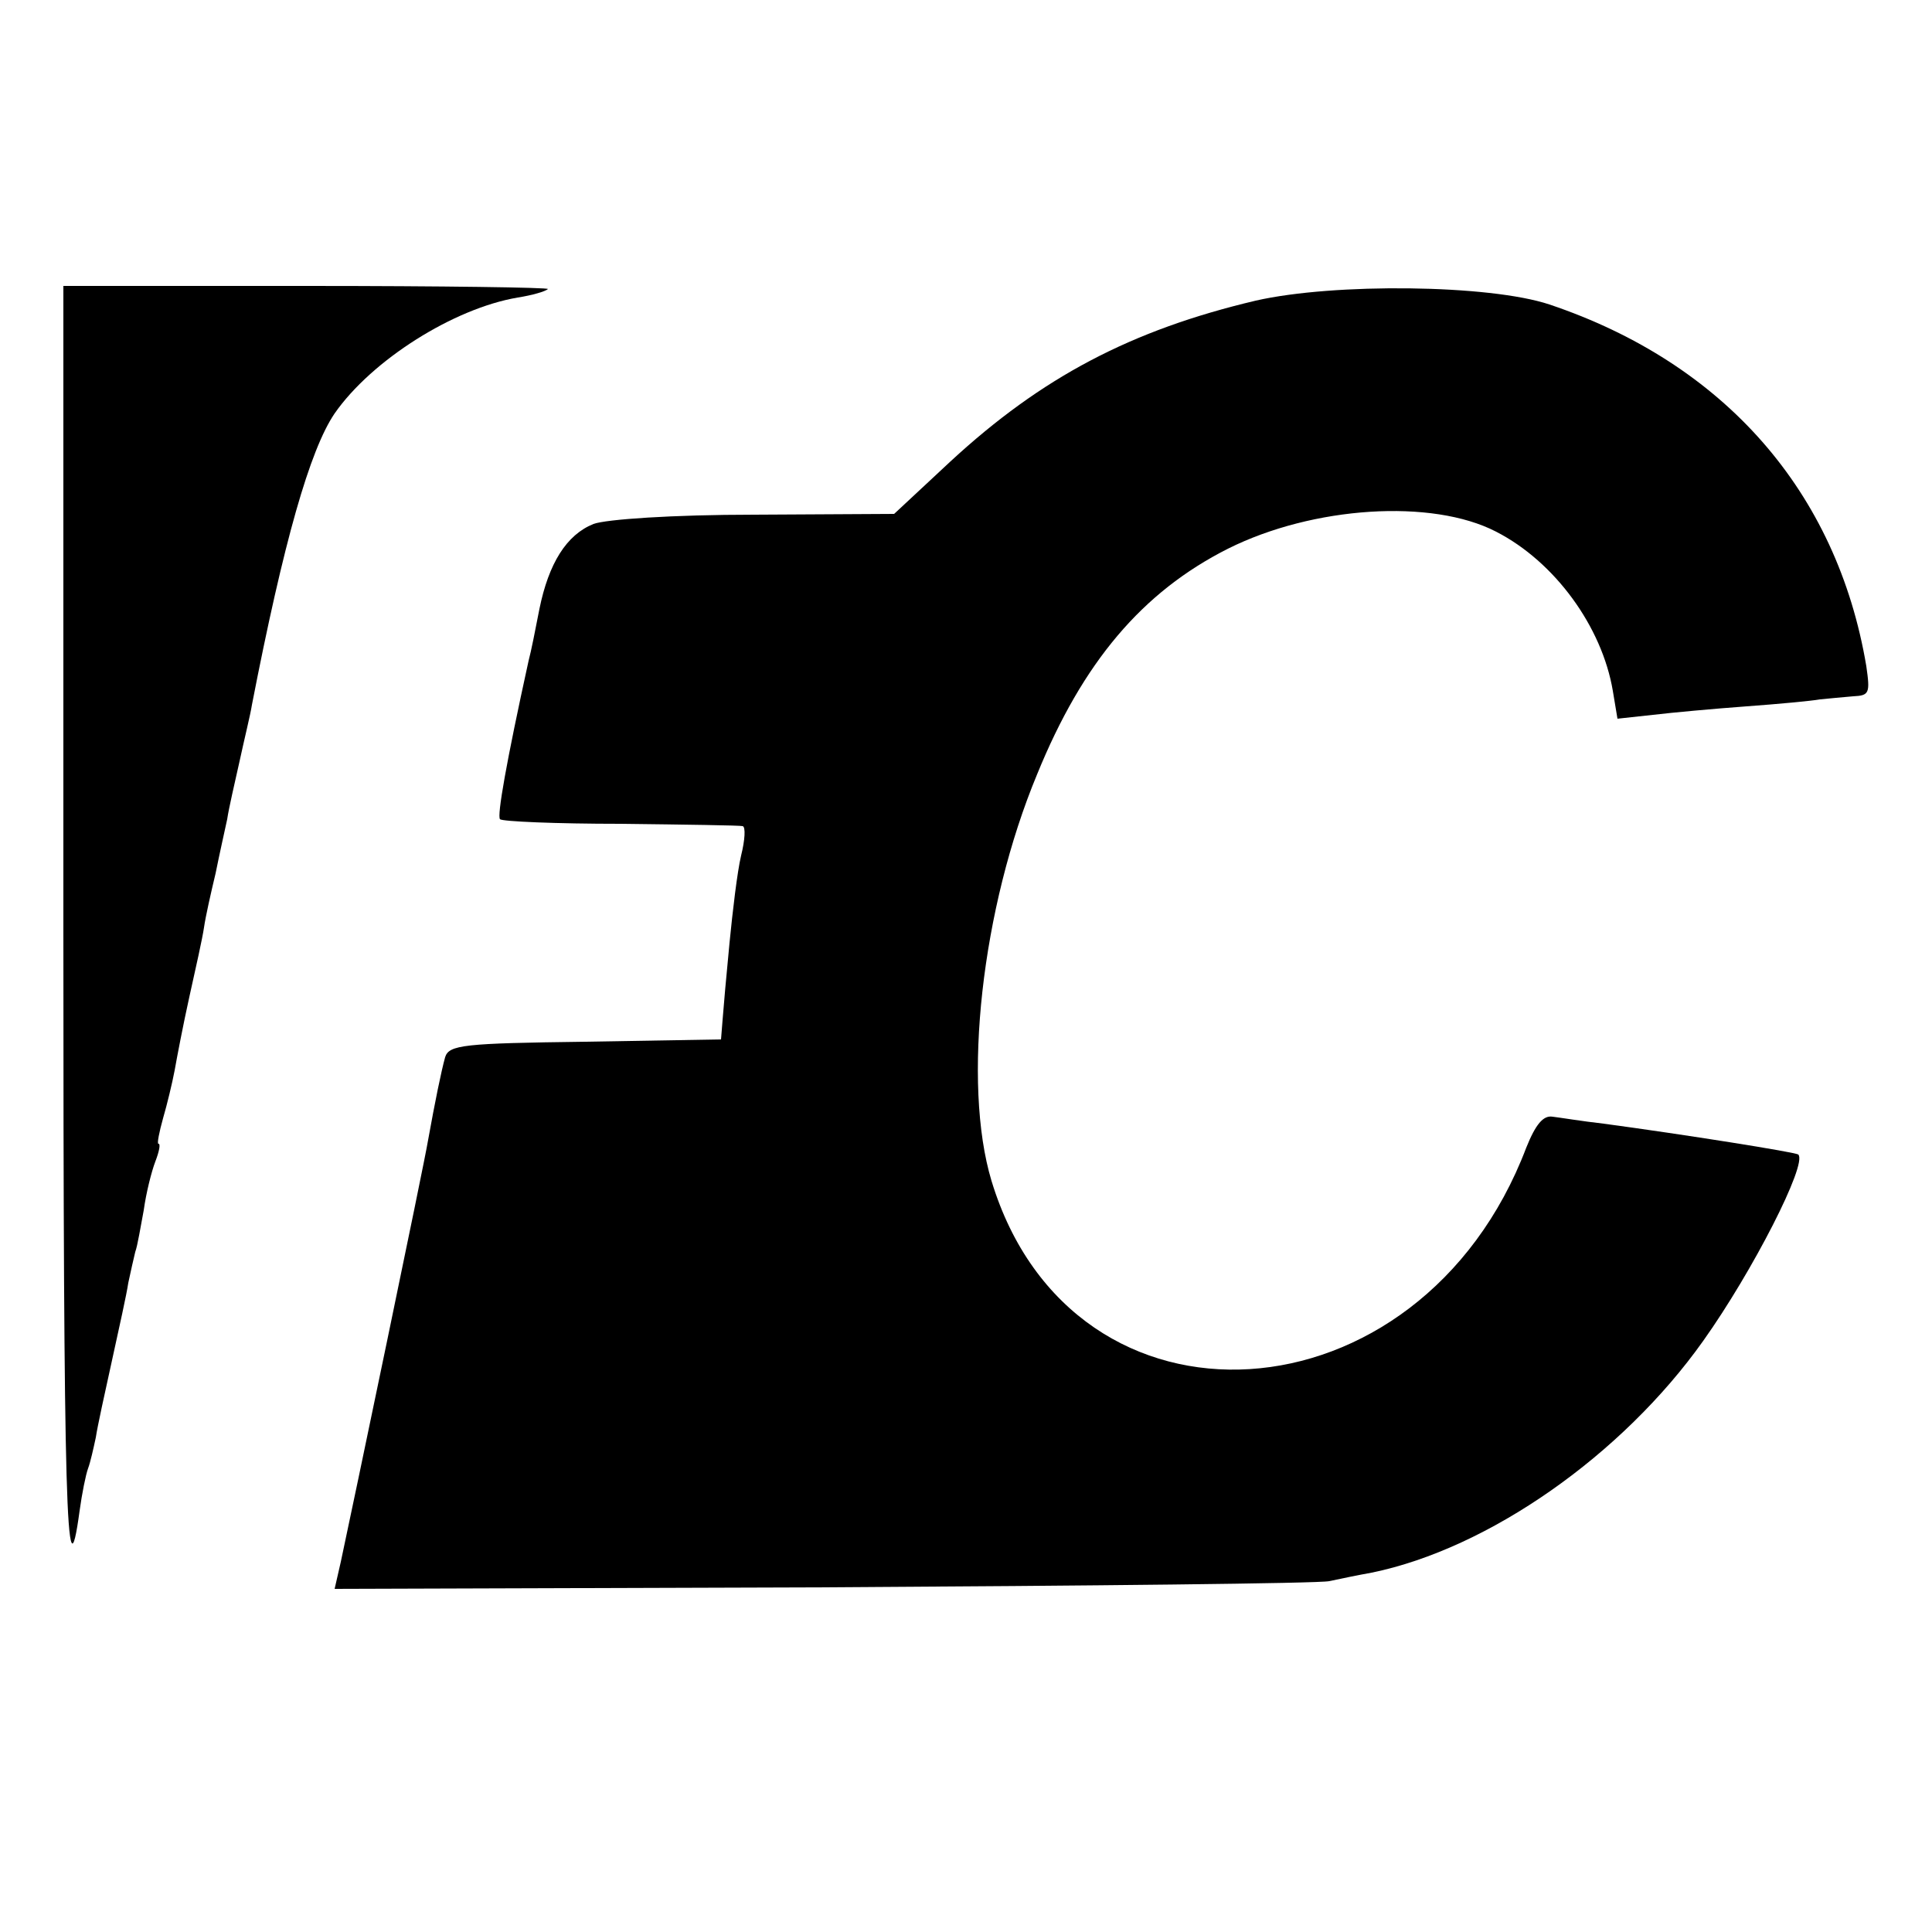 <?xml version="1.0" standalone="no"?>
<!DOCTYPE svg PUBLIC "-//W3C//DTD SVG 20010904//EN"
 "http://www.w3.org/TR/2001/REC-SVG-20010904/DTD/svg10.dtd">
<svg version="1.0" xmlns="http://www.w3.org/2000/svg"
 width="250pt" height="250pt" viewBox="0 0 250 250"
 preserveAspectRatio="xMidYMid meet">
<g transform="translate(0,250) scale(0.1,-0.1)"
fill="#000000" stroke="none">
<path d="M82 1298 c0 -754 4 -878 21 -753 3 22 8 47 11 55 3 8 7 26 10 40 2
14 12 59 21 100 9 41 19 86 21 100 3 14 7 32 9 40 3 8 7 33 11 54 3 22 10 50
15 63 5 13 7 23 4 23 -2 0 1 15 6 33 5 17 12 46 15 62 3 17 11 59 19 95 8 36
17 76 19 90 2 14 9 45 15 70 5 25 12 56 15 70 2 14 10 48 16 75 6 28 14 60 16
73 41 211 75 330 107 377 48 69 154 136 237 150 19 3 36 8 39 11 2 2 -138 4
-311 4 l-316 0 0 -832z"/>
<path d="M1625 2111 c-161 -38 -277 -99 -395 -208 l-73 -68 -181 -1 c-106 0
-192 -6 -208 -12 -35 -14 -58 -51 -70 -110 -5 -26 -11 -56 -14 -67 -29 -132
-41 -201 -37 -205 2 -3 73 -6 156 -6 84 -1 155 -2 158 -3 4 -1 3 -18 -2 -38
-5 -21 -11 -72 -15 -113 -4 -41 -8 -86 -9 -100 l-2 -25 -176 -3 c-157 -2 -176
-4 -181 -20 -5 -18 -13 -57 -22 -107 -5 -31 -99 -481 -113 -546 l-8 -35 631 2
c347 2 642 5 656 8 14 3 38 8 55 11 151 31 324 152 429 300 64 90 135 229 123
241 -3 3 -148 26 -252 40 -27 3 -57 8 -66 9 -12 2 -22 -10 -34 -40 -137 -361
-587 -389 -692 -43 -38 126 -13 353 59 526 59 145 136 236 247 292 110 55 264
65 347 22 76 -39 137 -123 151 -206 l6 -36 46 5 c25 3 80 8 121 11 41 3 84 7
95 9 11 1 30 3 43 4 21 1 22 4 17 39 -38 226 -184 392 -410 468 -78 26 -279
28 -380 5z"/>
</g>
</svg>
